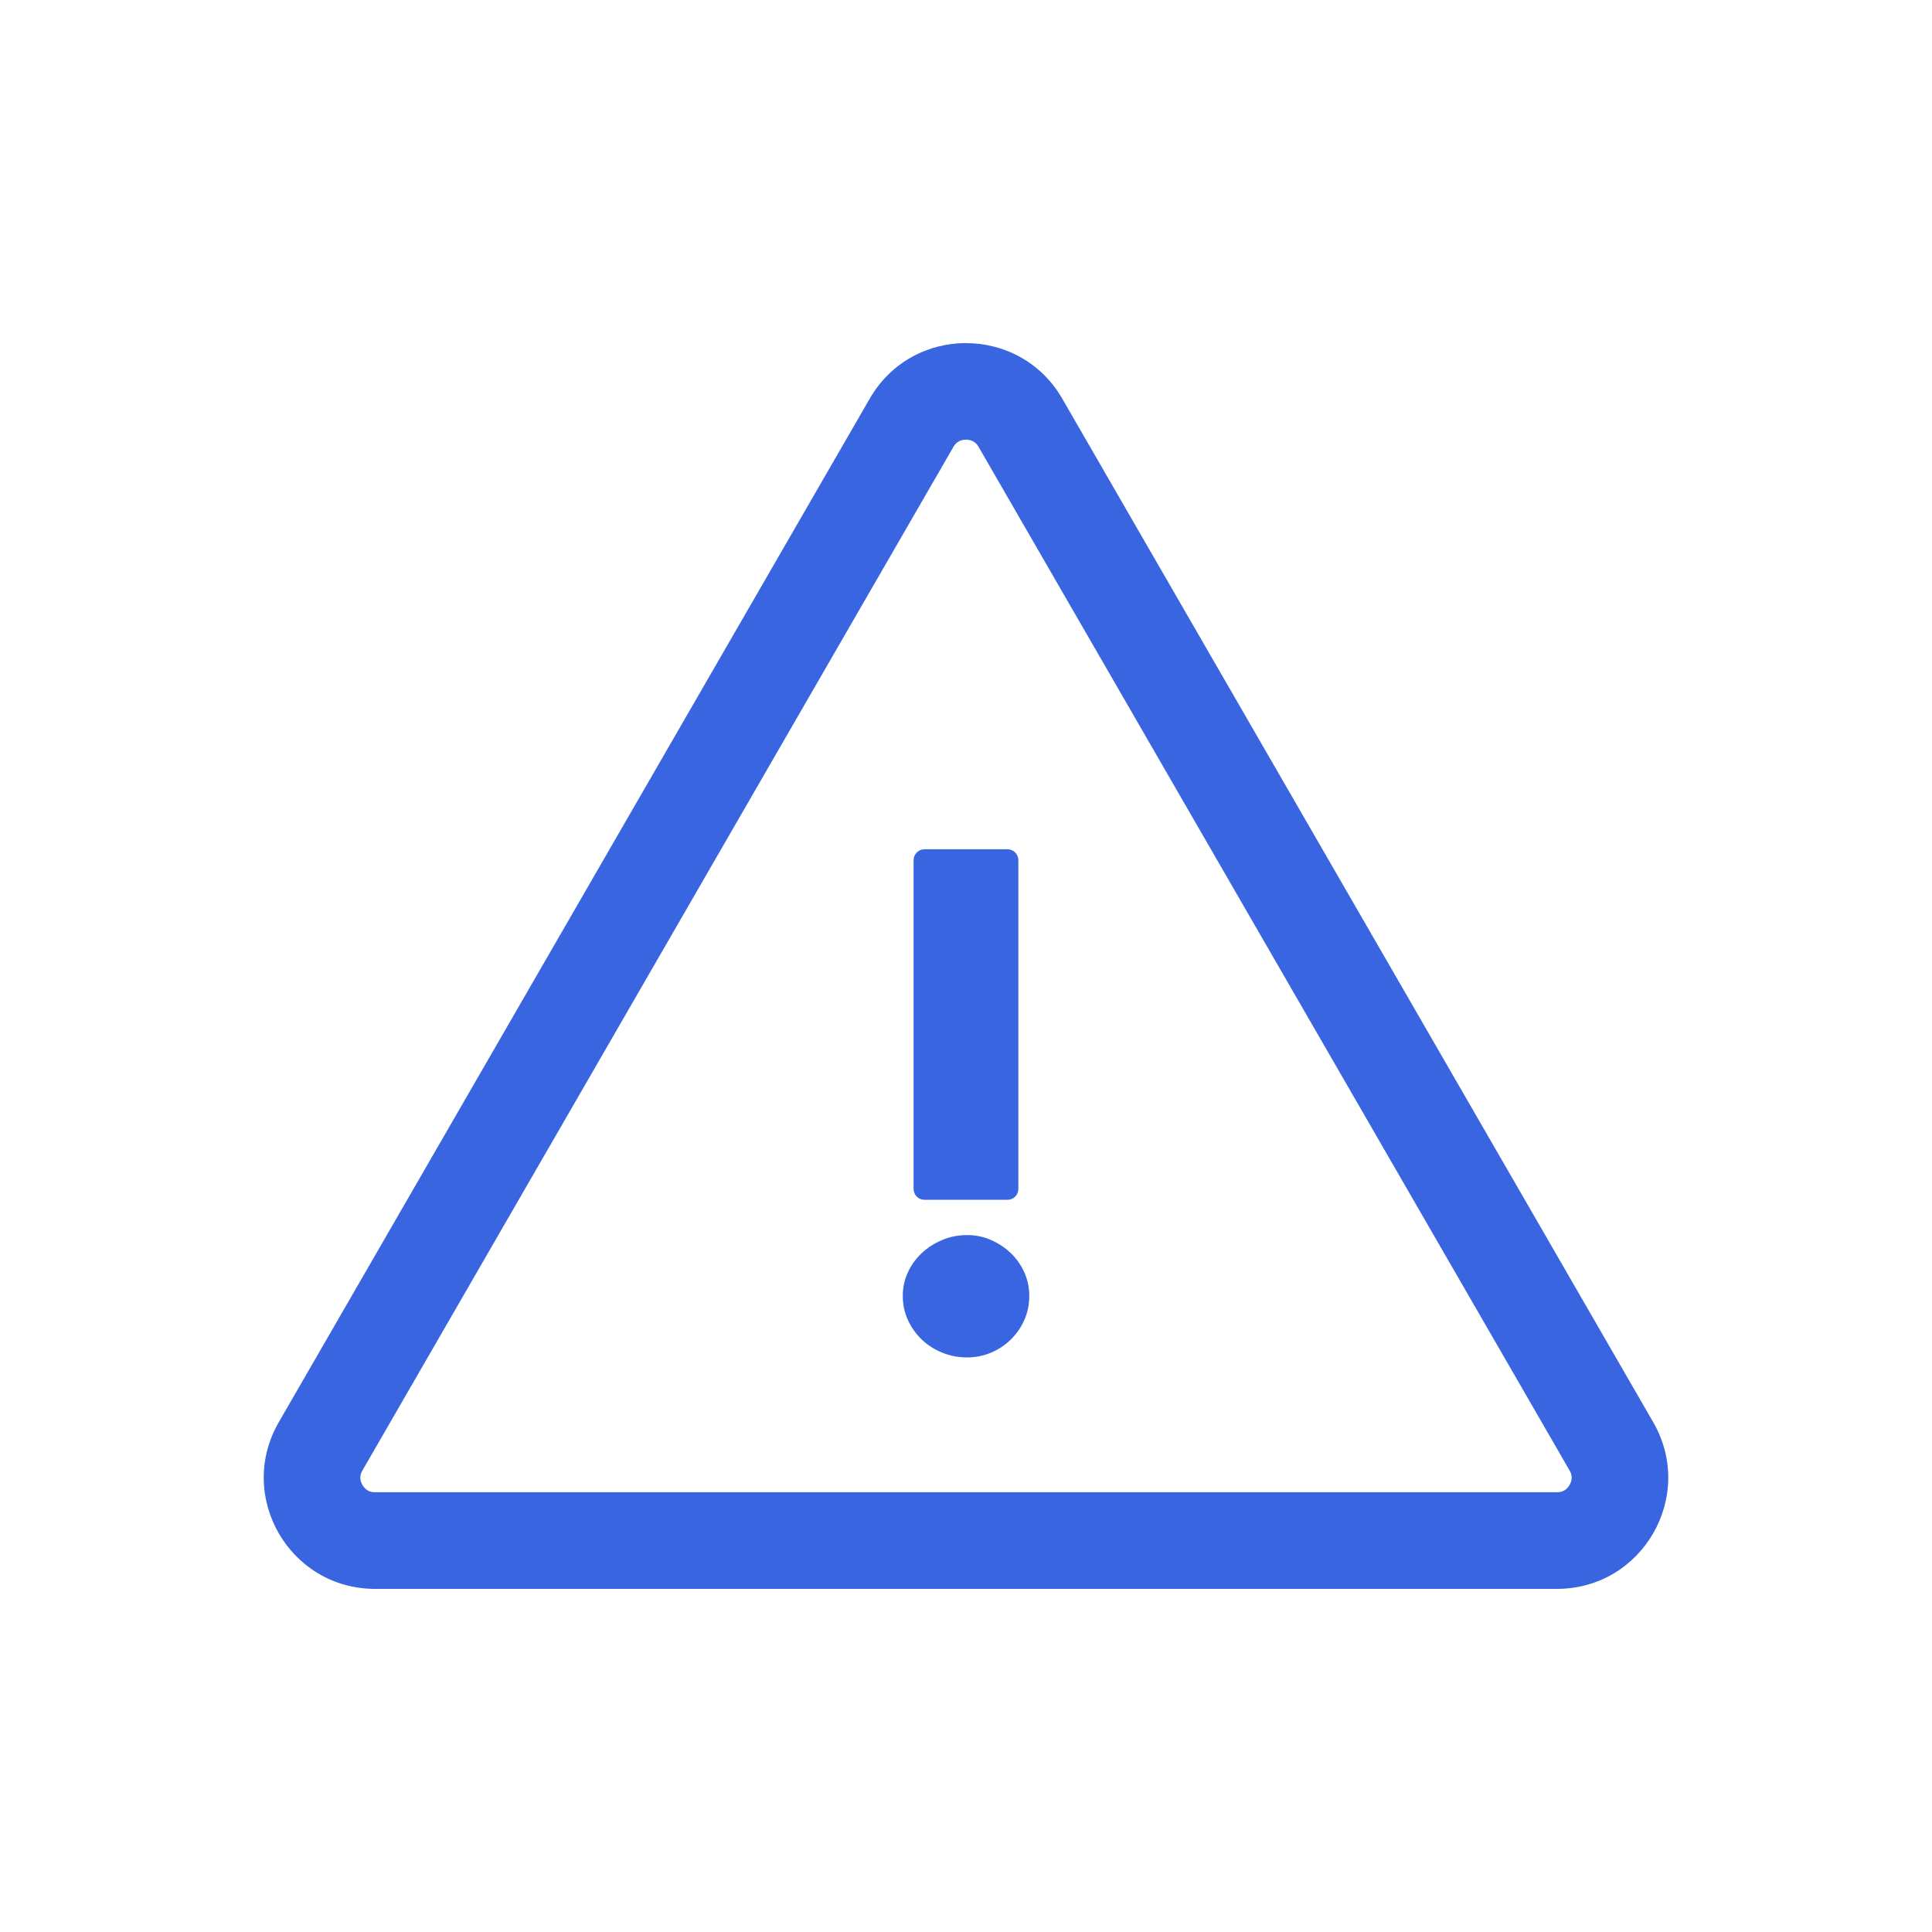 <svg xmlns="http://www.w3.org/2000/svg" width="40" height="40" viewBox="0 0 40 40"><g id="icon_03"><path id="parts_02" d="m20,9.103c.174,0,.239.113.261.15l12.235,21.191c.021.037.087.15,0,.301-.087.15-.218.15-.261.15H7.765c-.043,0-.174,0-.261-.15-.087-.15-.021-.264,0-.301l12.235-21.191c.021-.037.087-.15.261-.15m0-2c-.775,0-1.55.383-1.993,1.15L5.772,29.445c-.886,1.534.221,3.451,1.993,3.451h24.47c1.771,0,2.878-1.917,1.993-3.451l-12.235-21.191c-.443-.767-1.218-1.15-1.993-1.15h0Z" fill="#3965e1" stroke-width="0"/><path id="parts_01" d="m18.691,26.83c0-.173.035-.335.105-.486.07-.152.166-.285.287-.399.122-.114.263-.205.424-.272.161-.068.333-.102.514-.102.178,0,.343.033.497.102.154.067.291.158.41.272s.212.247.28.399c.068.151.102.313.102.486,0,.177-.034.343-.102.497-.067.154-.161.289-.28.406-.119.116-.255.207-.41.272-.154.065-.319.099-.497.099-.182,0-.354-.033-.514-.099-.161-.065-.302-.156-.424-.272-.121-.117-.217-.252-.287-.406-.07-.154-.105-.32-.105-.497Zm.224-2.215v-6.806c0-.125.101-.226.226-.226h1.717c.125,0,.226.101.226.226v6.806c0,.125-.101.226-.226.226h-1.717c-.125,0-.226-.101-.226-.226Z" fill="#3965e1" stroke-width="0"/></g></svg>